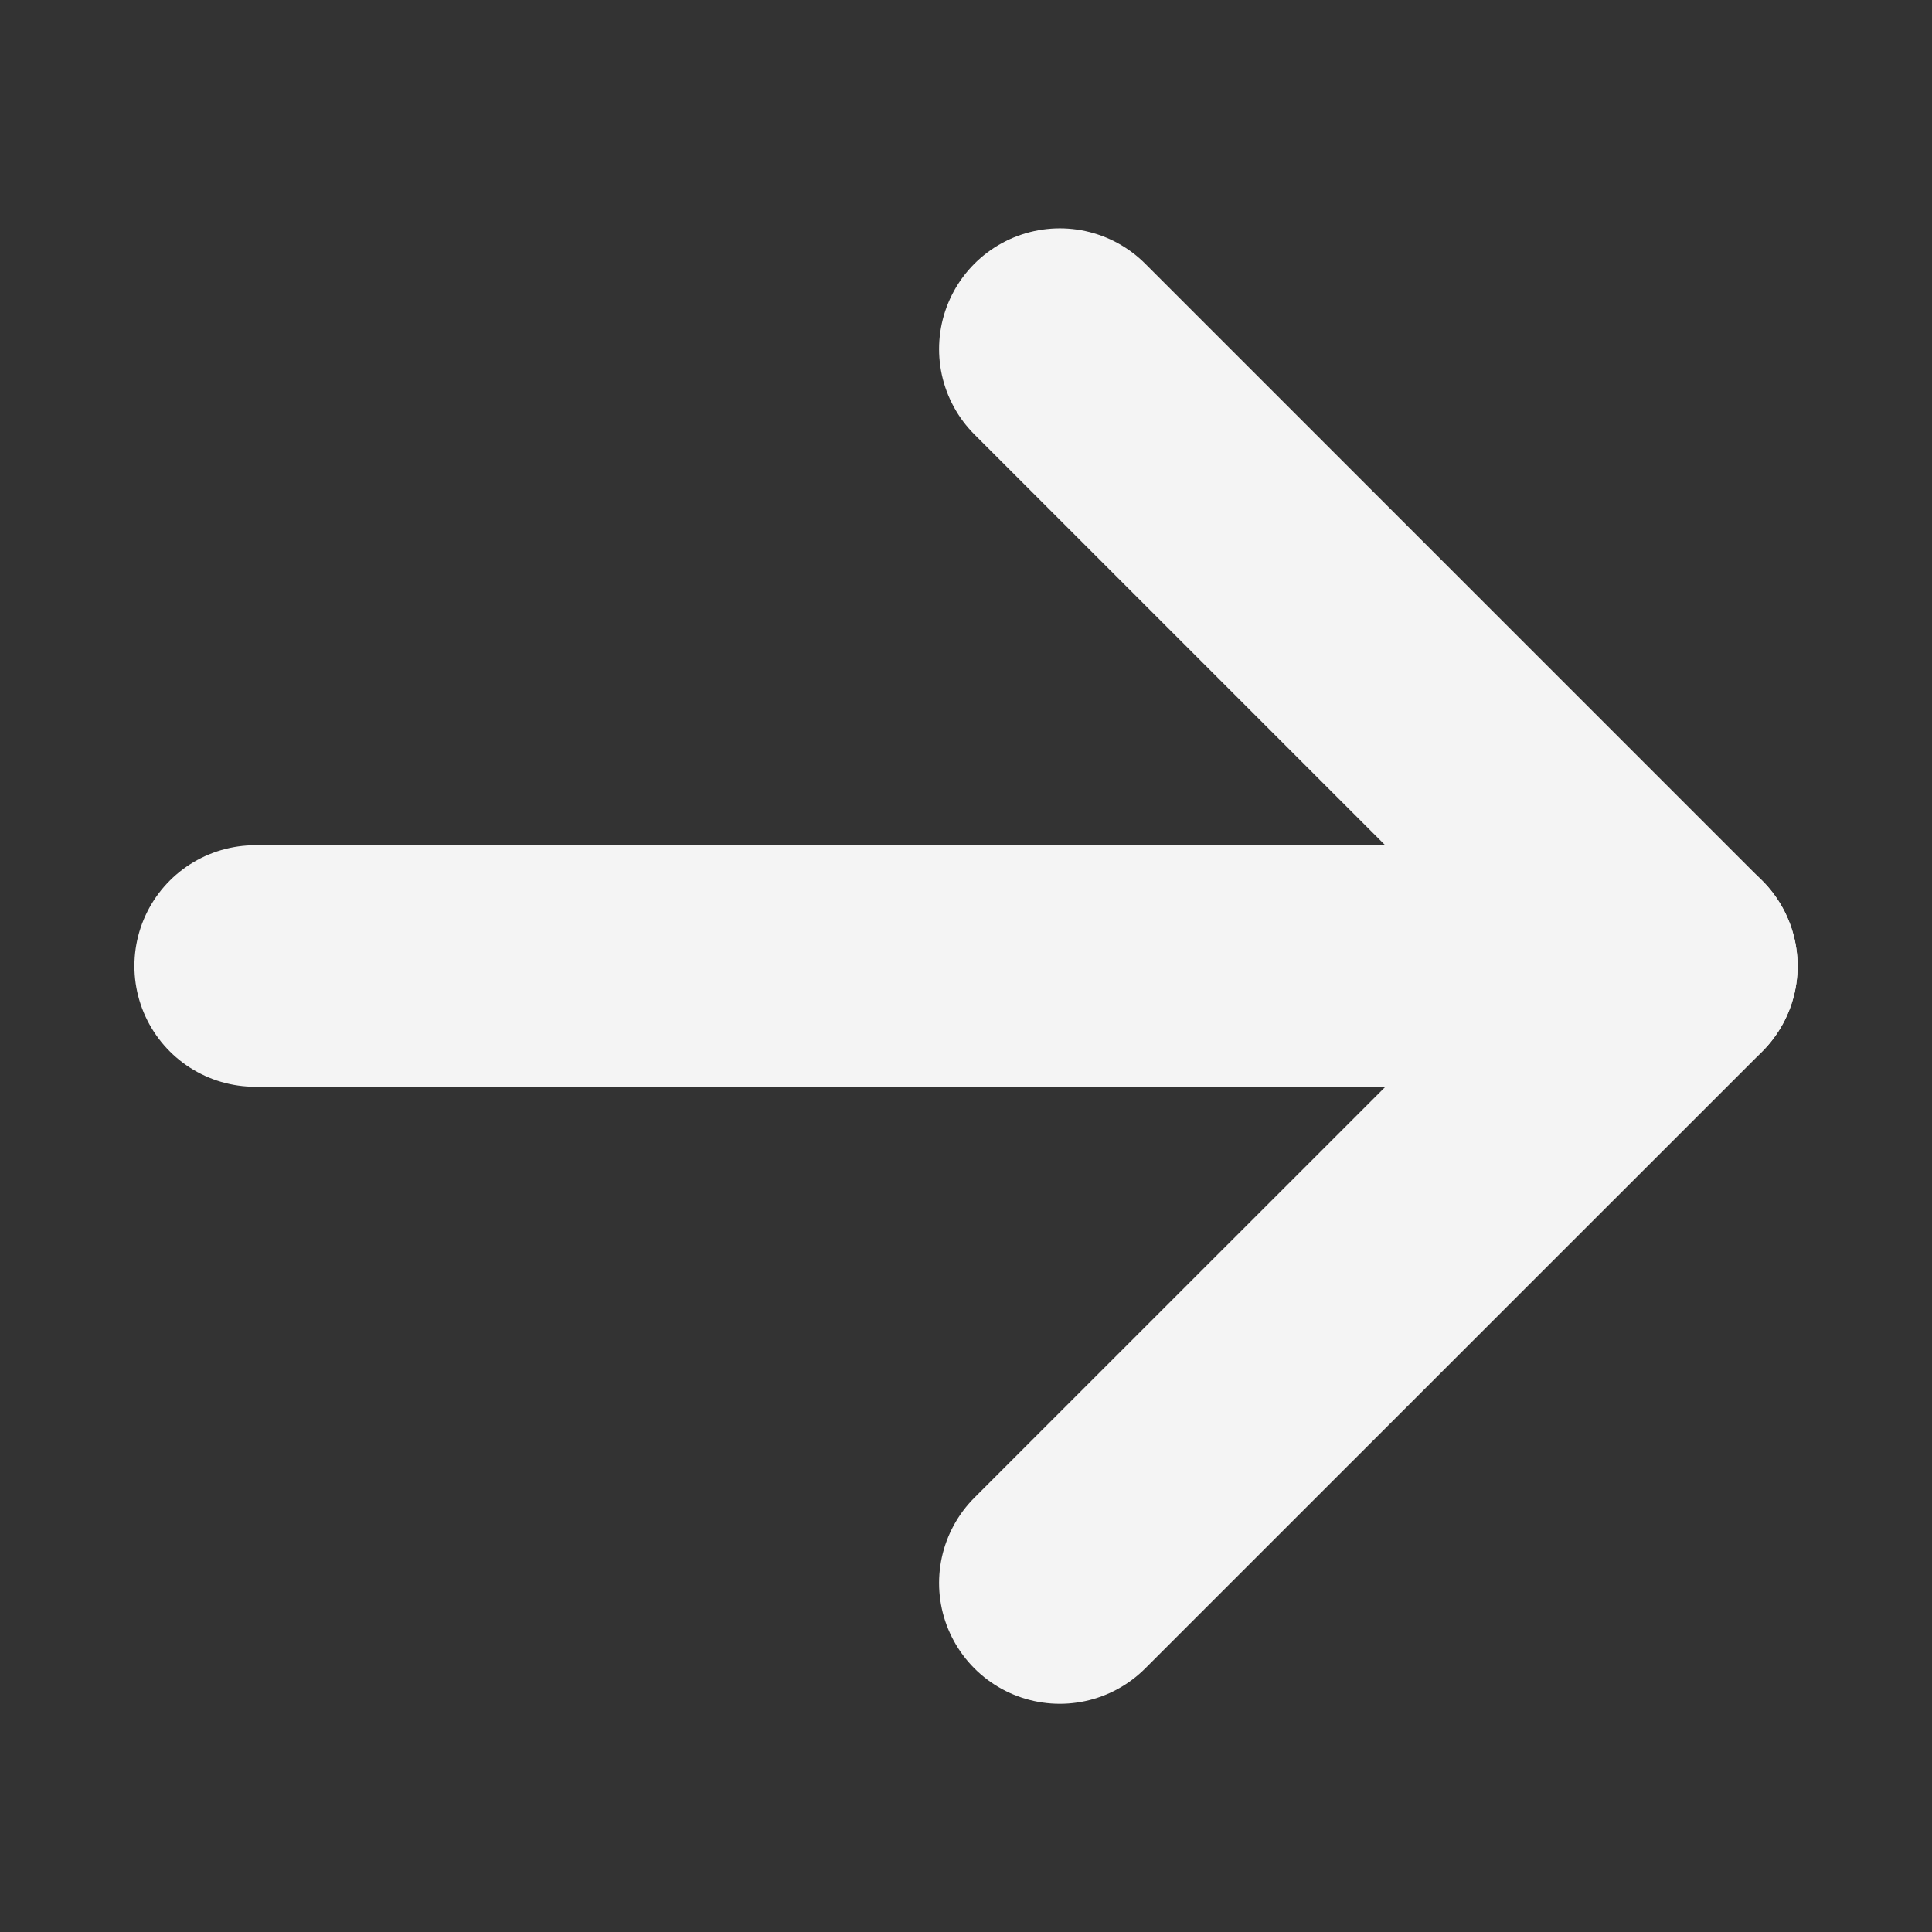 <svg width="16" height="16" viewBox="0 0 16 16" fill="none" xmlns="http://www.w3.org/2000/svg">
<rect x="0" y="0" width="16" height="16" fill="#333333" stroke="none"/>
<path d="M2.113 8H13.887" stroke="#F4F4F4" stroke-width="2" stroke-linecap="round" stroke-linejoin="round"/>
<path d="M8.777 2.891L13.887 8.001L8.777 13.11" stroke="#F4F4F4" stroke-width="2" stroke-linecap="round" stroke-linejoin="round"/>
</svg>
